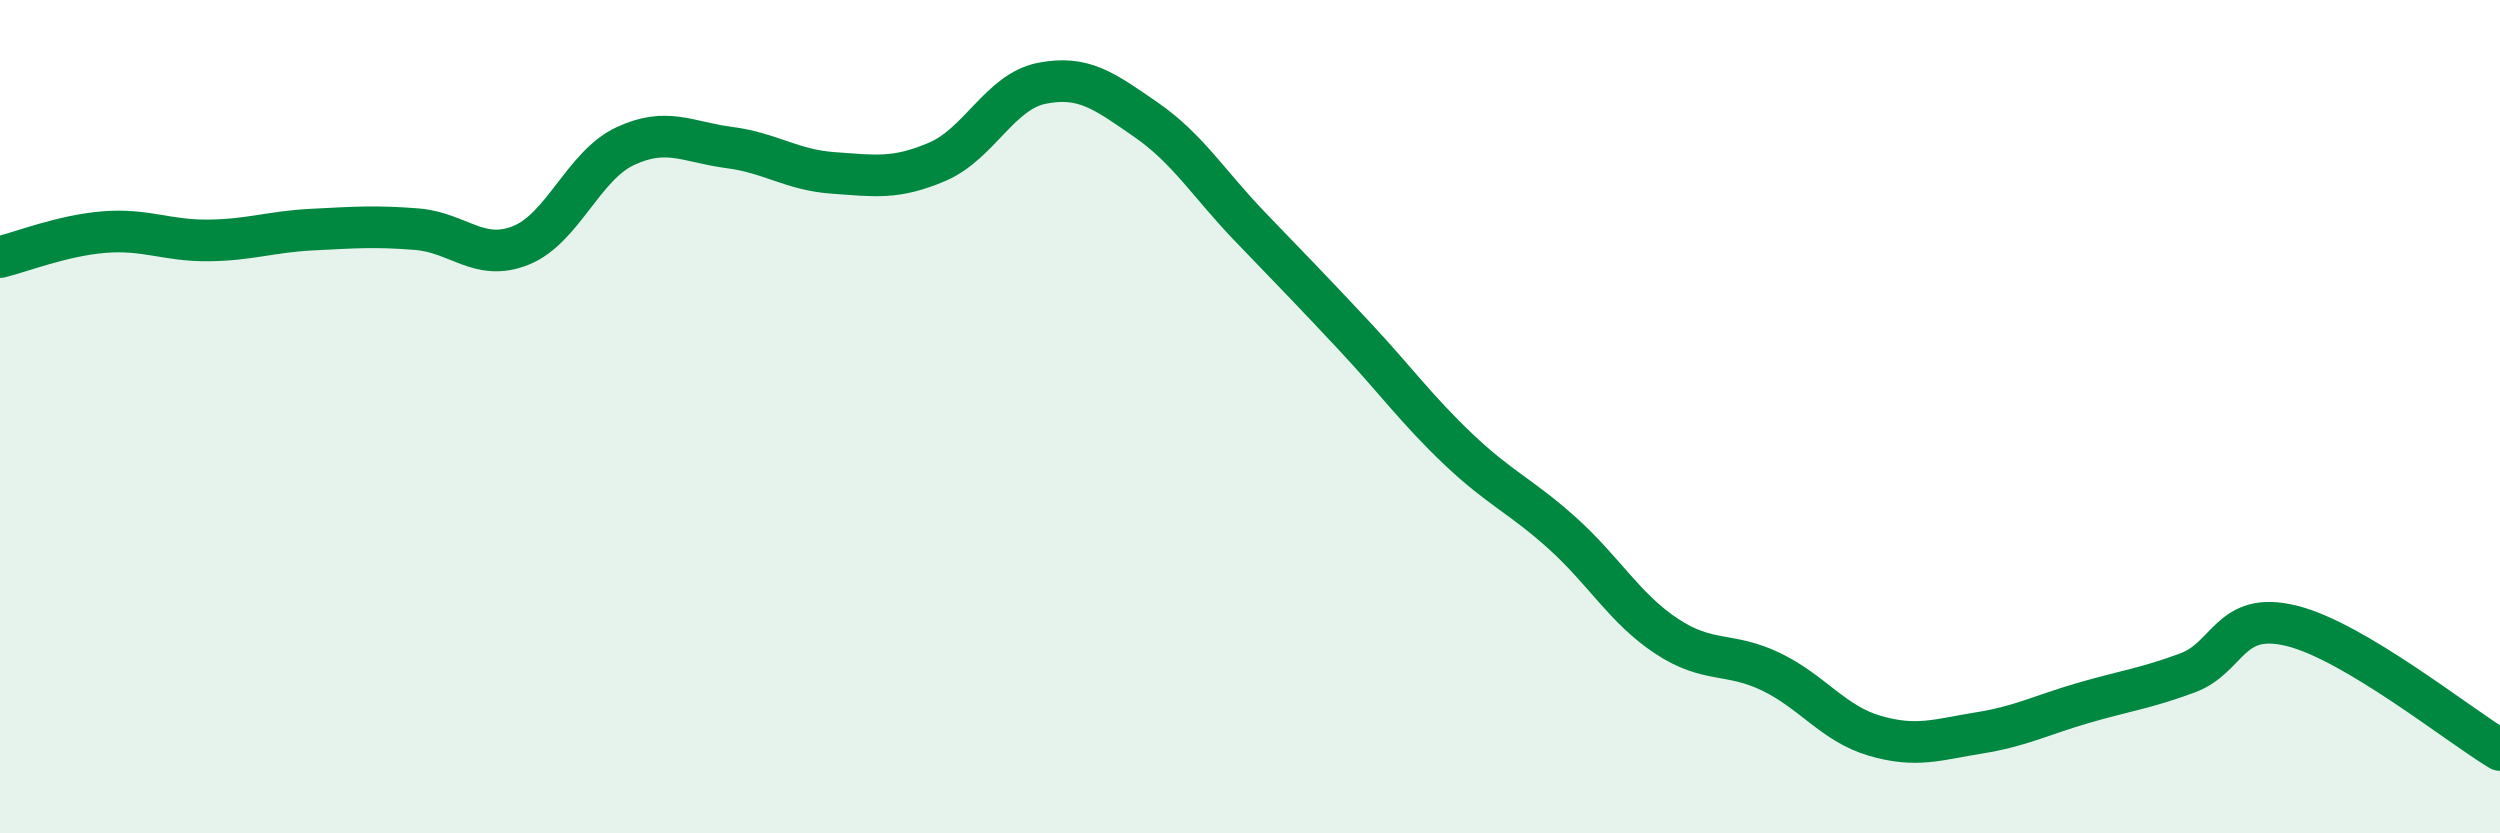 
    <svg width="60" height="20" viewBox="0 0 60 20" xmlns="http://www.w3.org/2000/svg">
      <path
        d="M 0,6.17 C 0.5,6.05 1.5,5.65 2.5,5.57 C 3.5,5.49 4,5.78 5,5.77 C 6,5.76 6.5,5.56 7.5,5.51 C 8.5,5.46 9,5.42 10,5.5 C 11,5.58 11.5,6.29 12.5,5.89 C 13.5,5.49 14,3.98 15,3.51 C 16,3.04 16.5,3.41 17.5,3.54 C 18.5,3.67 19,4.08 20,4.15 C 21,4.22 21.5,4.31 22.5,3.88 C 23.5,3.45 24,2.2 25,2 C 26,1.8 26.5,2.18 27.5,2.87 C 28.5,3.56 29,4.4 30,5.44 C 31,6.48 31.5,6.99 32.5,8.06 C 33.5,9.13 34,9.83 35,10.78 C 36,11.73 36.5,11.9 37.5,12.8 C 38.5,13.7 39,14.61 40,15.27 C 41,15.93 41.5,15.64 42.5,16.12 C 43.5,16.6 44,17.37 45,17.66 C 46,17.95 46.5,17.75 47.5,17.59 C 48.5,17.43 49,17.16 50,16.87 C 51,16.58 51.5,16.52 52.5,16.15 C 53.5,15.78 53.5,14.65 55,15.02 C 56.5,15.39 59,17.4 60,18L60 20L0 20Z"
        fill="#008740"
        opacity="0.1"
        stroke-linecap="round"
        stroke-linejoin="round"
      />
      <path
        d="M 0,6.17 C 0.5,6.05 1.5,5.65 2.5,5.57 C 3.5,5.49 4,5.78 5,5.77 C 6,5.76 6.5,5.56 7.5,5.51 C 8.5,5.46 9,5.42 10,5.5 C 11,5.58 11.5,6.29 12.5,5.89 C 13.5,5.49 14,3.98 15,3.51 C 16,3.04 16.5,3.41 17.5,3.54 C 18.5,3.67 19,4.08 20,4.15 C 21,4.22 21.5,4.31 22.5,3.88 C 23.5,3.45 24,2.2 25,2 C 26,1.8 26.5,2.18 27.5,2.87 C 28.5,3.56 29,4.4 30,5.44 C 31,6.48 31.5,6.99 32.5,8.06 C 33.5,9.13 34,9.83 35,10.78 C 36,11.73 36.5,11.9 37.5,12.8 C 38.5,13.7 39,14.61 40,15.27 C 41,15.93 41.5,15.64 42.5,16.12 C 43.5,16.6 44,17.37 45,17.66 C 46,17.95 46.5,17.75 47.5,17.59 C 48.5,17.43 49,17.16 50,16.87 C 51,16.58 51.5,16.52 52.5,16.15 C 53.5,15.78 53.5,14.65 55,15.02 C 56.5,15.39 59,17.4 60,18"
        stroke="#008740"
        stroke-width="1"
        fill="none"
        stroke-linecap="round"
        stroke-linejoin="round"
      />
    </svg>
  